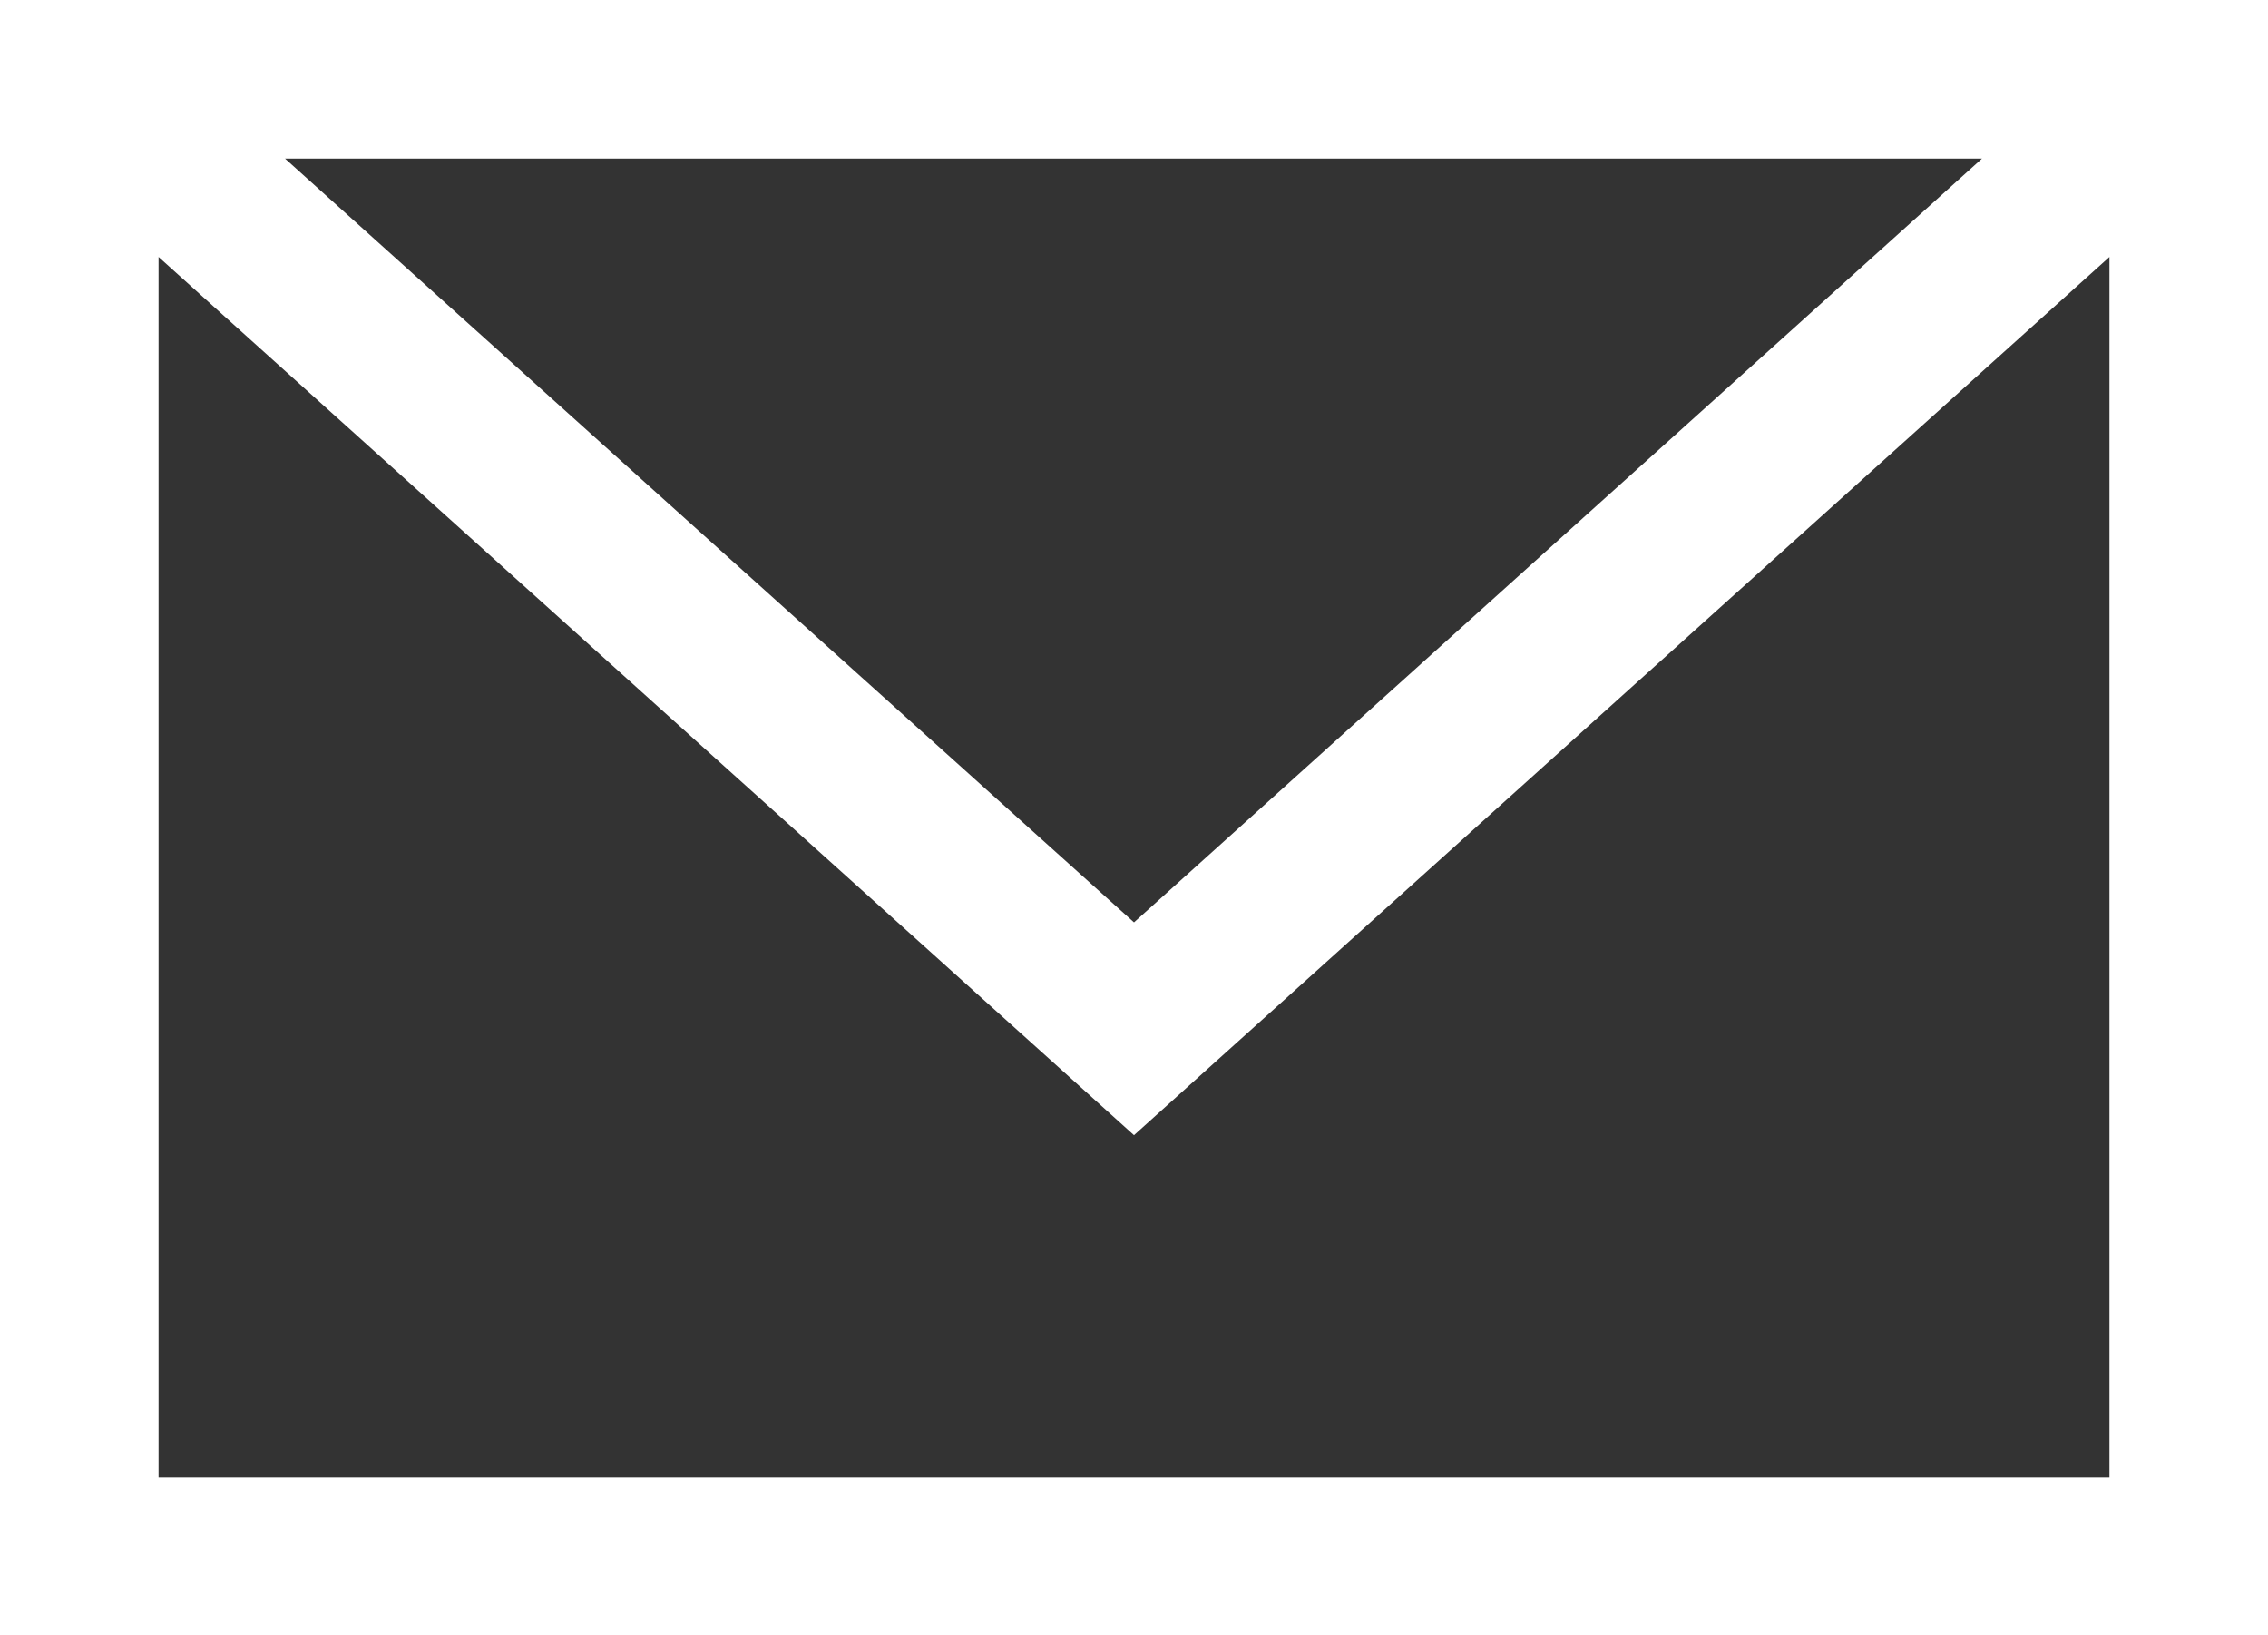 <?xml version="1.0" encoding="utf-8"?>
<!-- Generator: Adobe Illustrator 27.9.0, SVG Export Plug-In . SVG Version: 6.00 Build 0)  -->
<svg version="1.1" id="レイヤー_1" xmlns="http://www.w3.org/2000/svg" xmlns:xlink="http://www.w3.org/1999/xlink" x="0px"
	 y="0px" viewBox="0 0 22.6 16.29" style="enable-background:new 0 0 22.6 16.29;" xml:space="preserve">
<rect x="0" y="0" width="22.6" height="16.29" fill="#333333" stroke="none"/>
<style type="text/css">
	.st0{fill:#FFFFFF;}
</style>
<path id="パス_212" class="st0" d="M1.58,2.56l9.72,8.75l9.72-8.75v12.16H1.58V2.56z M2.84,1.58h16.91L11.3,9.19L2.84,1.58z
	 M0,16.29h22.6V0H0V16.29z"/>
<g>
</g>
<g>
</g>
<g>
</g>
<g>
</g>
<g>
</g>
<g>
</g>
</svg>

